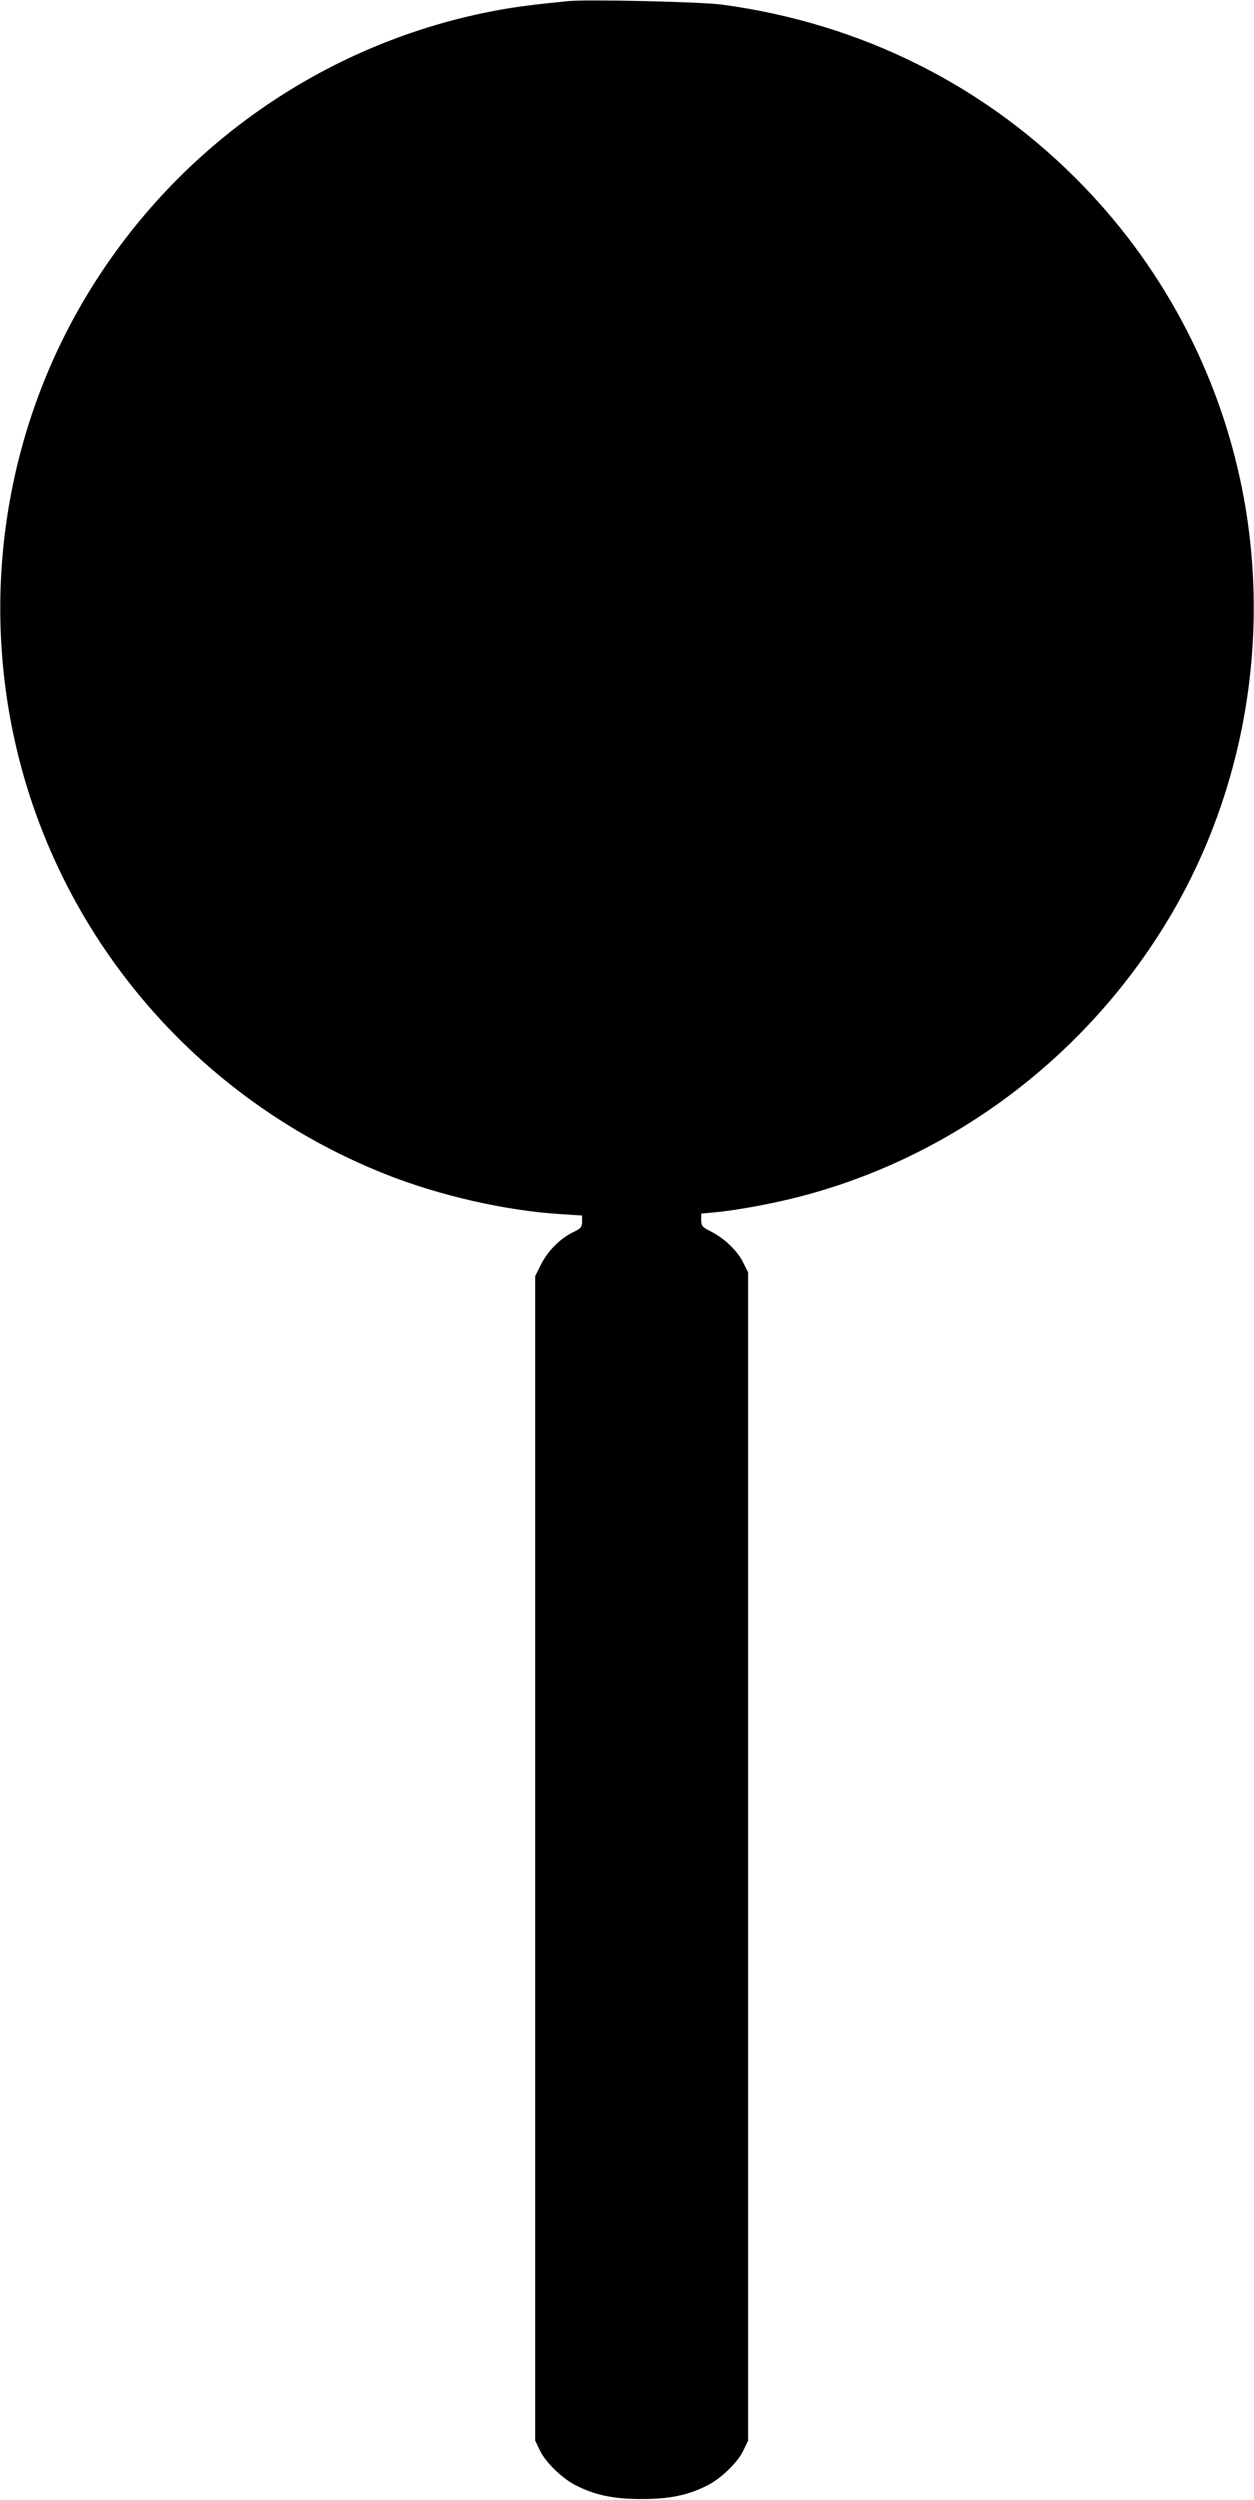  <svg version="1.0" xmlns="http://www.w3.org/2000/svg"
 width="642pt" height="1280pt" viewBox="0 0 642 1280"
 preserveAspectRatio="xMidYMid meet"><g transform="translate(0,1280) scale(0.1,-0.1)"
fill="#000000" stroke="none">
<path d="M2905 12794 c-170 -17 -255 -28 -350 -45 -871 -158 -1635 -683 -2099
-1442 -390 -637 -536 -1399 -411 -2143 181 -1071 909 -1969 1925 -2374 278
-111 621 -189 903 -206 l107 -7 0 -32 c0 -27 -6 -34 -45 -53 -67 -32 -130 -96
-165 -165 l-30 -60 0 -2981 0 -2981 24 -50 c28 -60 113 -143 184 -179 100 -51
195 -70 337 -70 142 0 237 19 337 70 71 36 156 119 184 179 l24 50 0 2991 0
2990 -26 52 c-29 59 -96 123 -166 158 -43 22 -48 28 -48 58 l0 33 76 7 c104
10 275 41 414 76 799 203 1495 729 1919 1453 369 631 502 1392 370 2122 -109
601 -394 1158 -820 1600 -494 512 -1133 834 -1850 931 -108 15 -693 28 -794
18z"/>
</g>
</svg>
